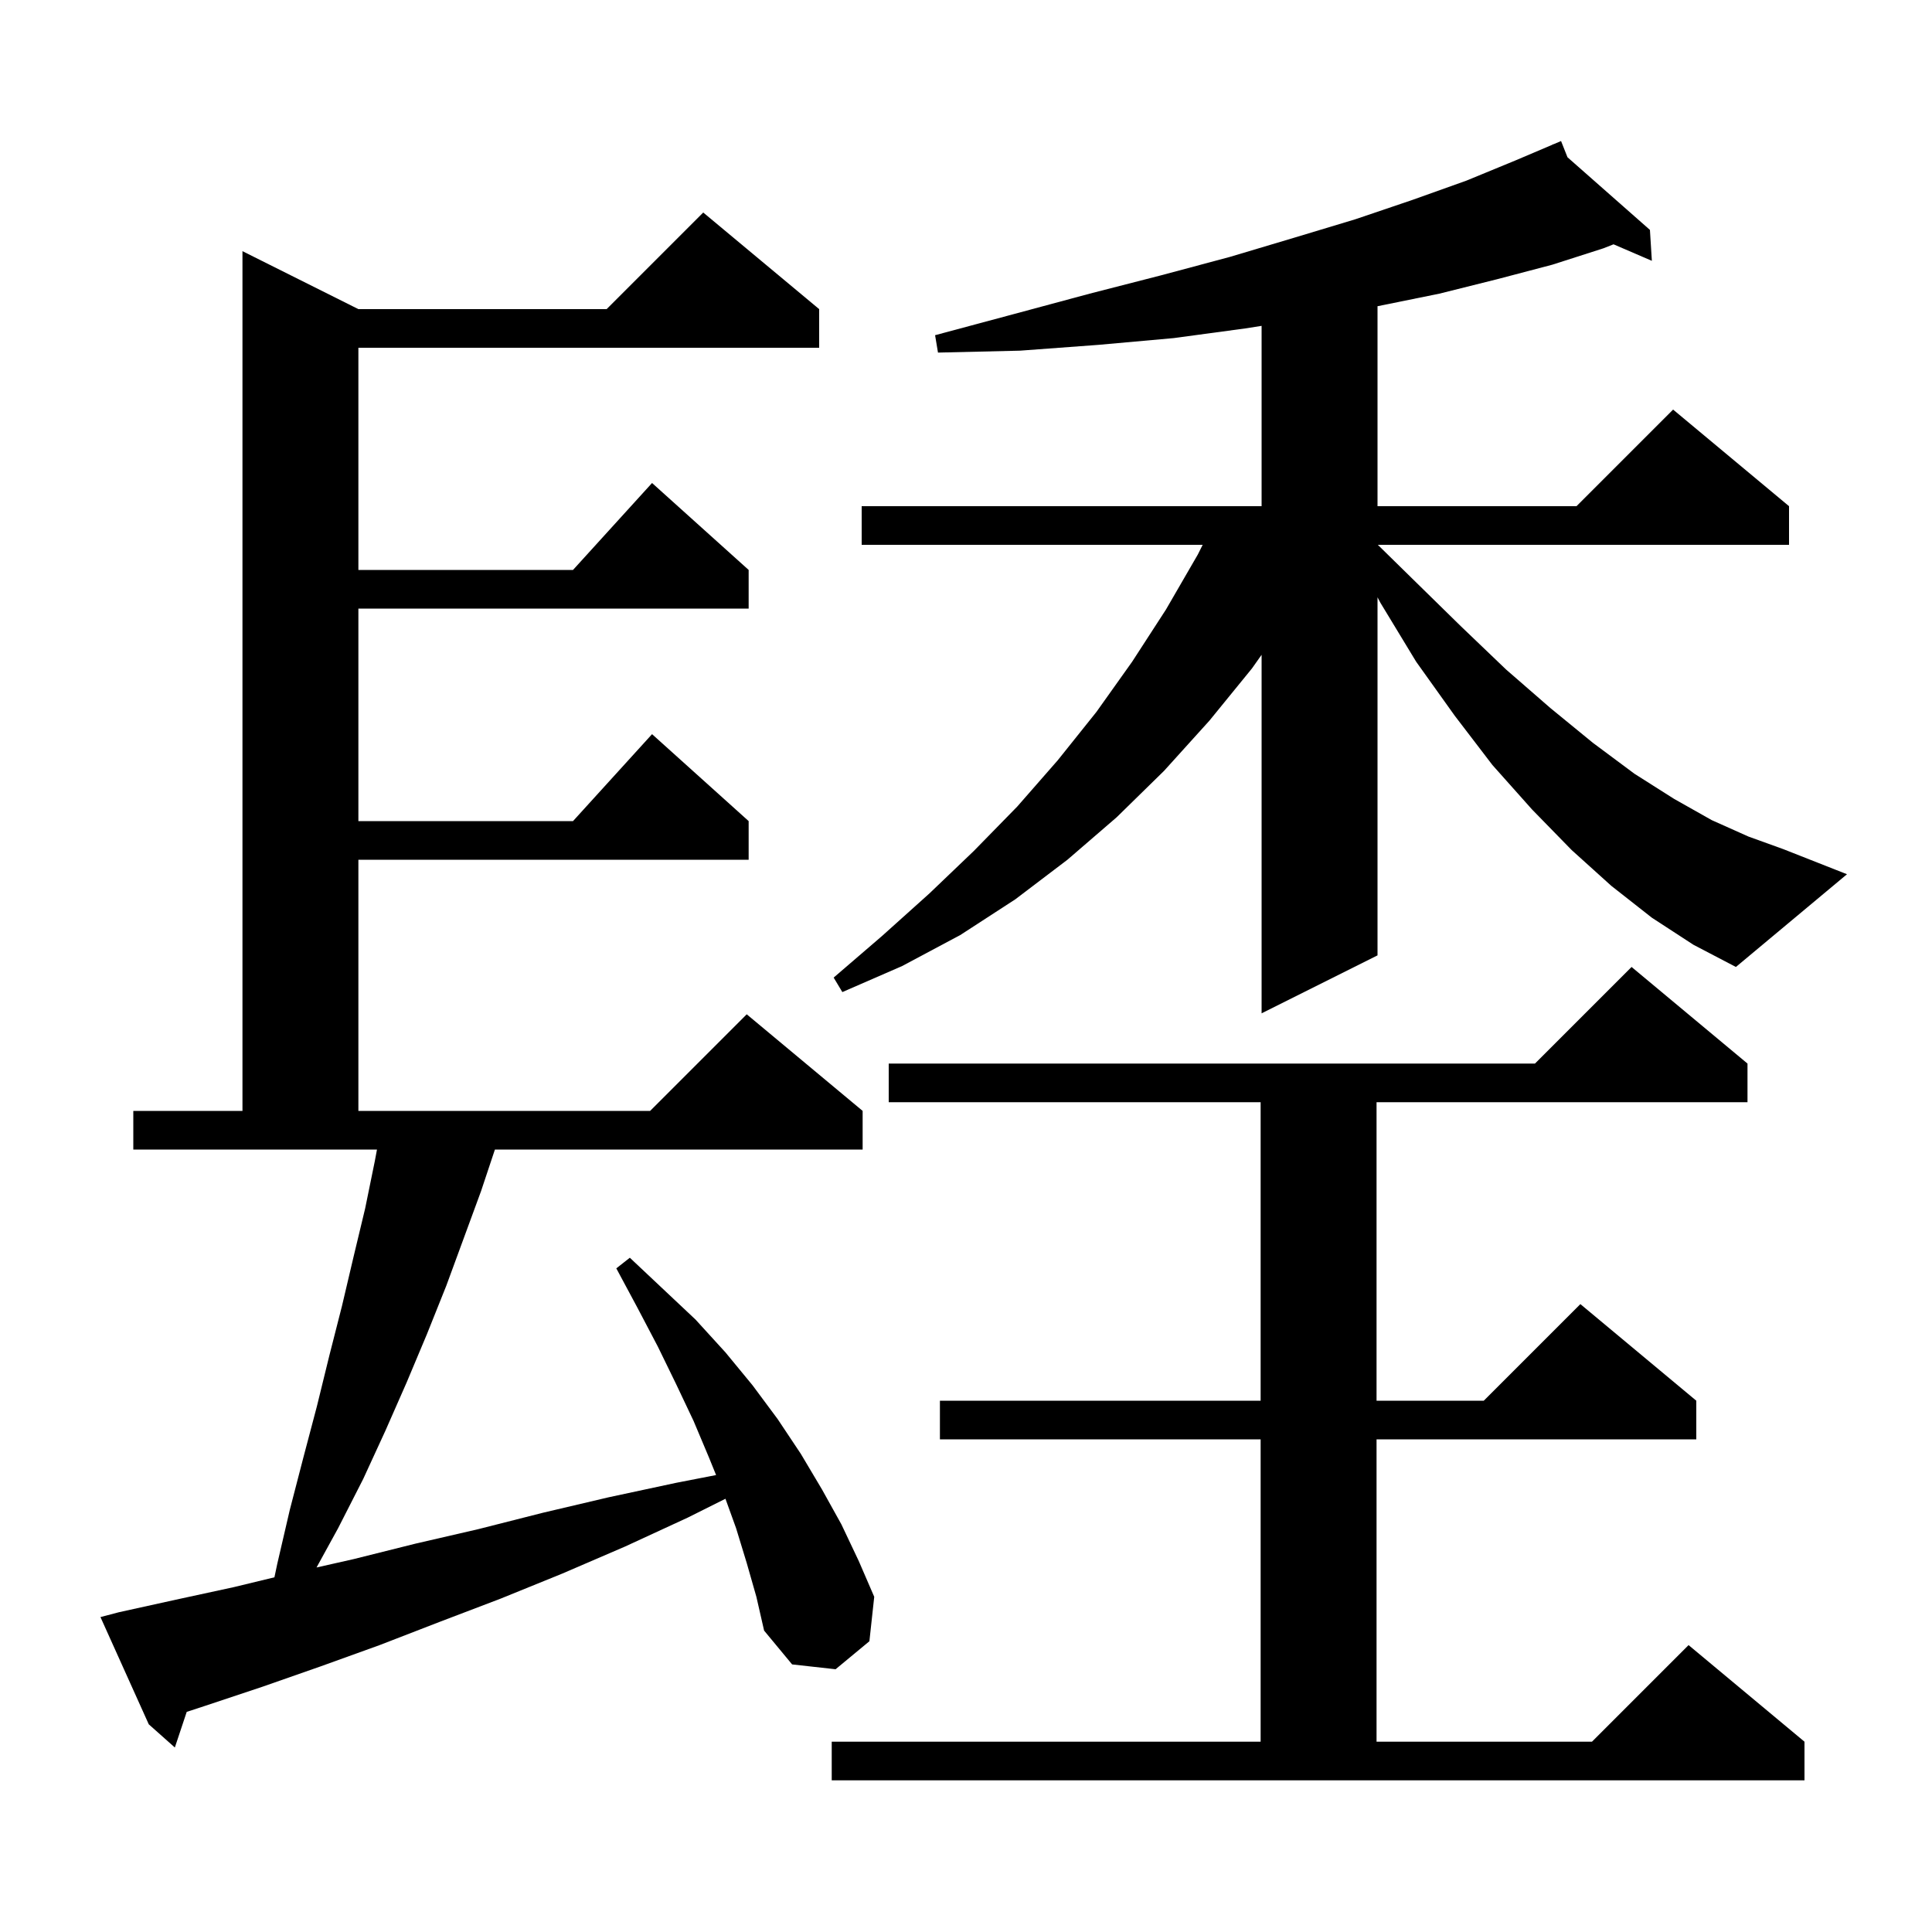 <svg xmlns="http://www.w3.org/2000/svg" xmlns:xlink="http://www.w3.org/1999/xlink" version="1.1" baseProfile="full" viewBox="0 0 200 200" width="200" height="200"><g fill="currentColor"><path d="M 86.1 180.3 L 130.5 180.3 L 130.5 149.0 L 97.3 149.0 L 97.3 145.0 L 130.5 145.0 L 130.5 114.1 L 92.0 114.1 L 92.0 110.1 L 158.9 110.1 L 168.9 100.1 L 180.9 110.1 L 180.9 114.1 L 142.5 114.1 L 142.5 145.0 L 153.6 145.0 L 163.6 135.0 L 175.6 145.0 L 175.6 149.0 L 142.5 149.0 L 142.5 180.3 L 164.8 180.3 L 174.8 170.3 L 186.8 180.3 L 186.8 184.3 L 86.1 184.3 Z M 77.3 161.8 L 76.2 158.2 L 75.099 155.151 L 71.2 157.1 L 64.7 160.1 L 58.2 162.9 L 51.8 165.5 L 45.5 167.9 L 39.3 170.3 L 33.2 172.5 L 27.2 174.6 L 21.2 176.6 L 19.329 177.213 L 18.1 180.9 L 15.4 178.5 L 10.4 167.4 L 12.3 166.9 L 18.2 165.6 L 24.2 164.3 L 28.409 163.282 L 28.7 161.9 L 30.0 156.3 L 31.4 150.9 L 32.8 145.6 L 34.1 140.3 L 35.4 135.2 L 36.6 130.1 L 37.8 125.1 L 38.8 120.2 L 39.025 119.0 L 13.8 119.0 L 13.8 115.0 L 25.1 115.0 L 25.1 26.0 L 37.1 32.0 L 62.8 32.0 L 72.8 22.0 L 84.8 32.0 L 84.8 36.0 L 37.1 36.0 L 37.1 59.0 L 59.318 59.0 L 67.5 50.0 L 77.5 59.0 L 77.5 63.0 L 37.1 63.0 L 37.1 85.0 L 59.318 85.0 L 67.5 76.0 L 77.5 85.0 L 77.5 89.0 L 37.1 89.0 L 37.1 115.0 L 67.3 115.0 L 77.3 105.0 L 89.3 115.0 L 89.3 119.0 L 51.233 119.0 L 49.8 123.3 L 46.2 133.1 L 44.2 138.1 L 42.1 143.1 L 39.9 148.1 L 37.6 153.1 L 35.0 158.2 L 32.768 162.265 L 36.6 161.4 L 43.0 159.8 L 49.5 158.3 L 56.2 156.6 L 63.0 155.0 L 70.0 153.5 L 74.129 152.697 L 73.4 150.9 L 71.8 147.1 L 70.0 143.3 L 68.1 139.4 L 66.0 135.4 L 63.8 131.3 L 65.2 130.2 L 72.0 136.6 L 75.1 140.0 L 77.9 143.4 L 80.5 146.9 L 82.9 150.5 L 85.1 154.2 L 87.1 157.8 L 88.9 161.6 L 90.5 165.3 L 90.0 169.9 L 86.5 172.8 L 82.0 172.3 L 79.1 168.8 L 78.3 165.3 Z M 171.0 95.0 L 166.8 91.7 L 162.7 88.0 L 158.6 83.8 L 154.5 79.2 L 150.6 74.1 L 146.6 68.5 L 142.9 62.4 L 142.6 61.834 L 142.6 98.9 L 130.6 104.9 L 130.6 67.785 L 129.6 69.2 L 125.2 74.6 L 120.5 79.8 L 115.6 84.6 L 110.5 89.0 L 105.1 93.1 L 99.4 96.8 L 93.4 100.0 L 87.2 102.7 L 86.3 101.2 L 91.3 96.9 L 96.2 92.5 L 100.8 88.1 L 105.3 83.5 L 109.5 78.7 L 113.5 73.7 L 117.2 68.5 L 120.7 63.1 L 124.0 57.4 L 124.5 56.4 L 89.2 56.4 L 89.2 52.4 L 130.6 52.4 L 130.6 33.733 L 128.9 34.0 L 121.5 35.0 L 113.7 35.7 L 105.6 36.3 L 97.1 36.5 L 96.8 34.7 L 105.0 32.5 L 112.8 30.4 L 120.2 28.5 L 127.3 26.6 L 134.0 24.6 L 140.3 22.7 L 146.2 20.7 L 151.8 18.7 L 156.9 16.6 L 160.734 14.969 L 160.7 14.9 L 160.764 14.956 L 161.6 14.6 L 162.266 16.28 L 170.8 23.8 L 171.0 27.0 L 167.033 25.291 L 166.0 25.7 L 160.7 27.4 L 155.0 28.9 L 149.0 30.4 L 142.6 31.7 L 142.6 52.4 L 163.2 52.4 L 173.2 42.4 L 185.2 52.4 L 185.2 56.4 L 142.633 56.4 L 146.2 59.9 L 151.2 64.8 L 155.9 69.3 L 160.5 73.3 L 164.9 76.9 L 169.2 80.1 L 173.3 82.7 L 177.2 84.9 L 181.0 86.6 L 184.6 87.9 L 191.2 90.5 L 179.7 100.1 L 175.3 97.8 Z "/></g></svg>